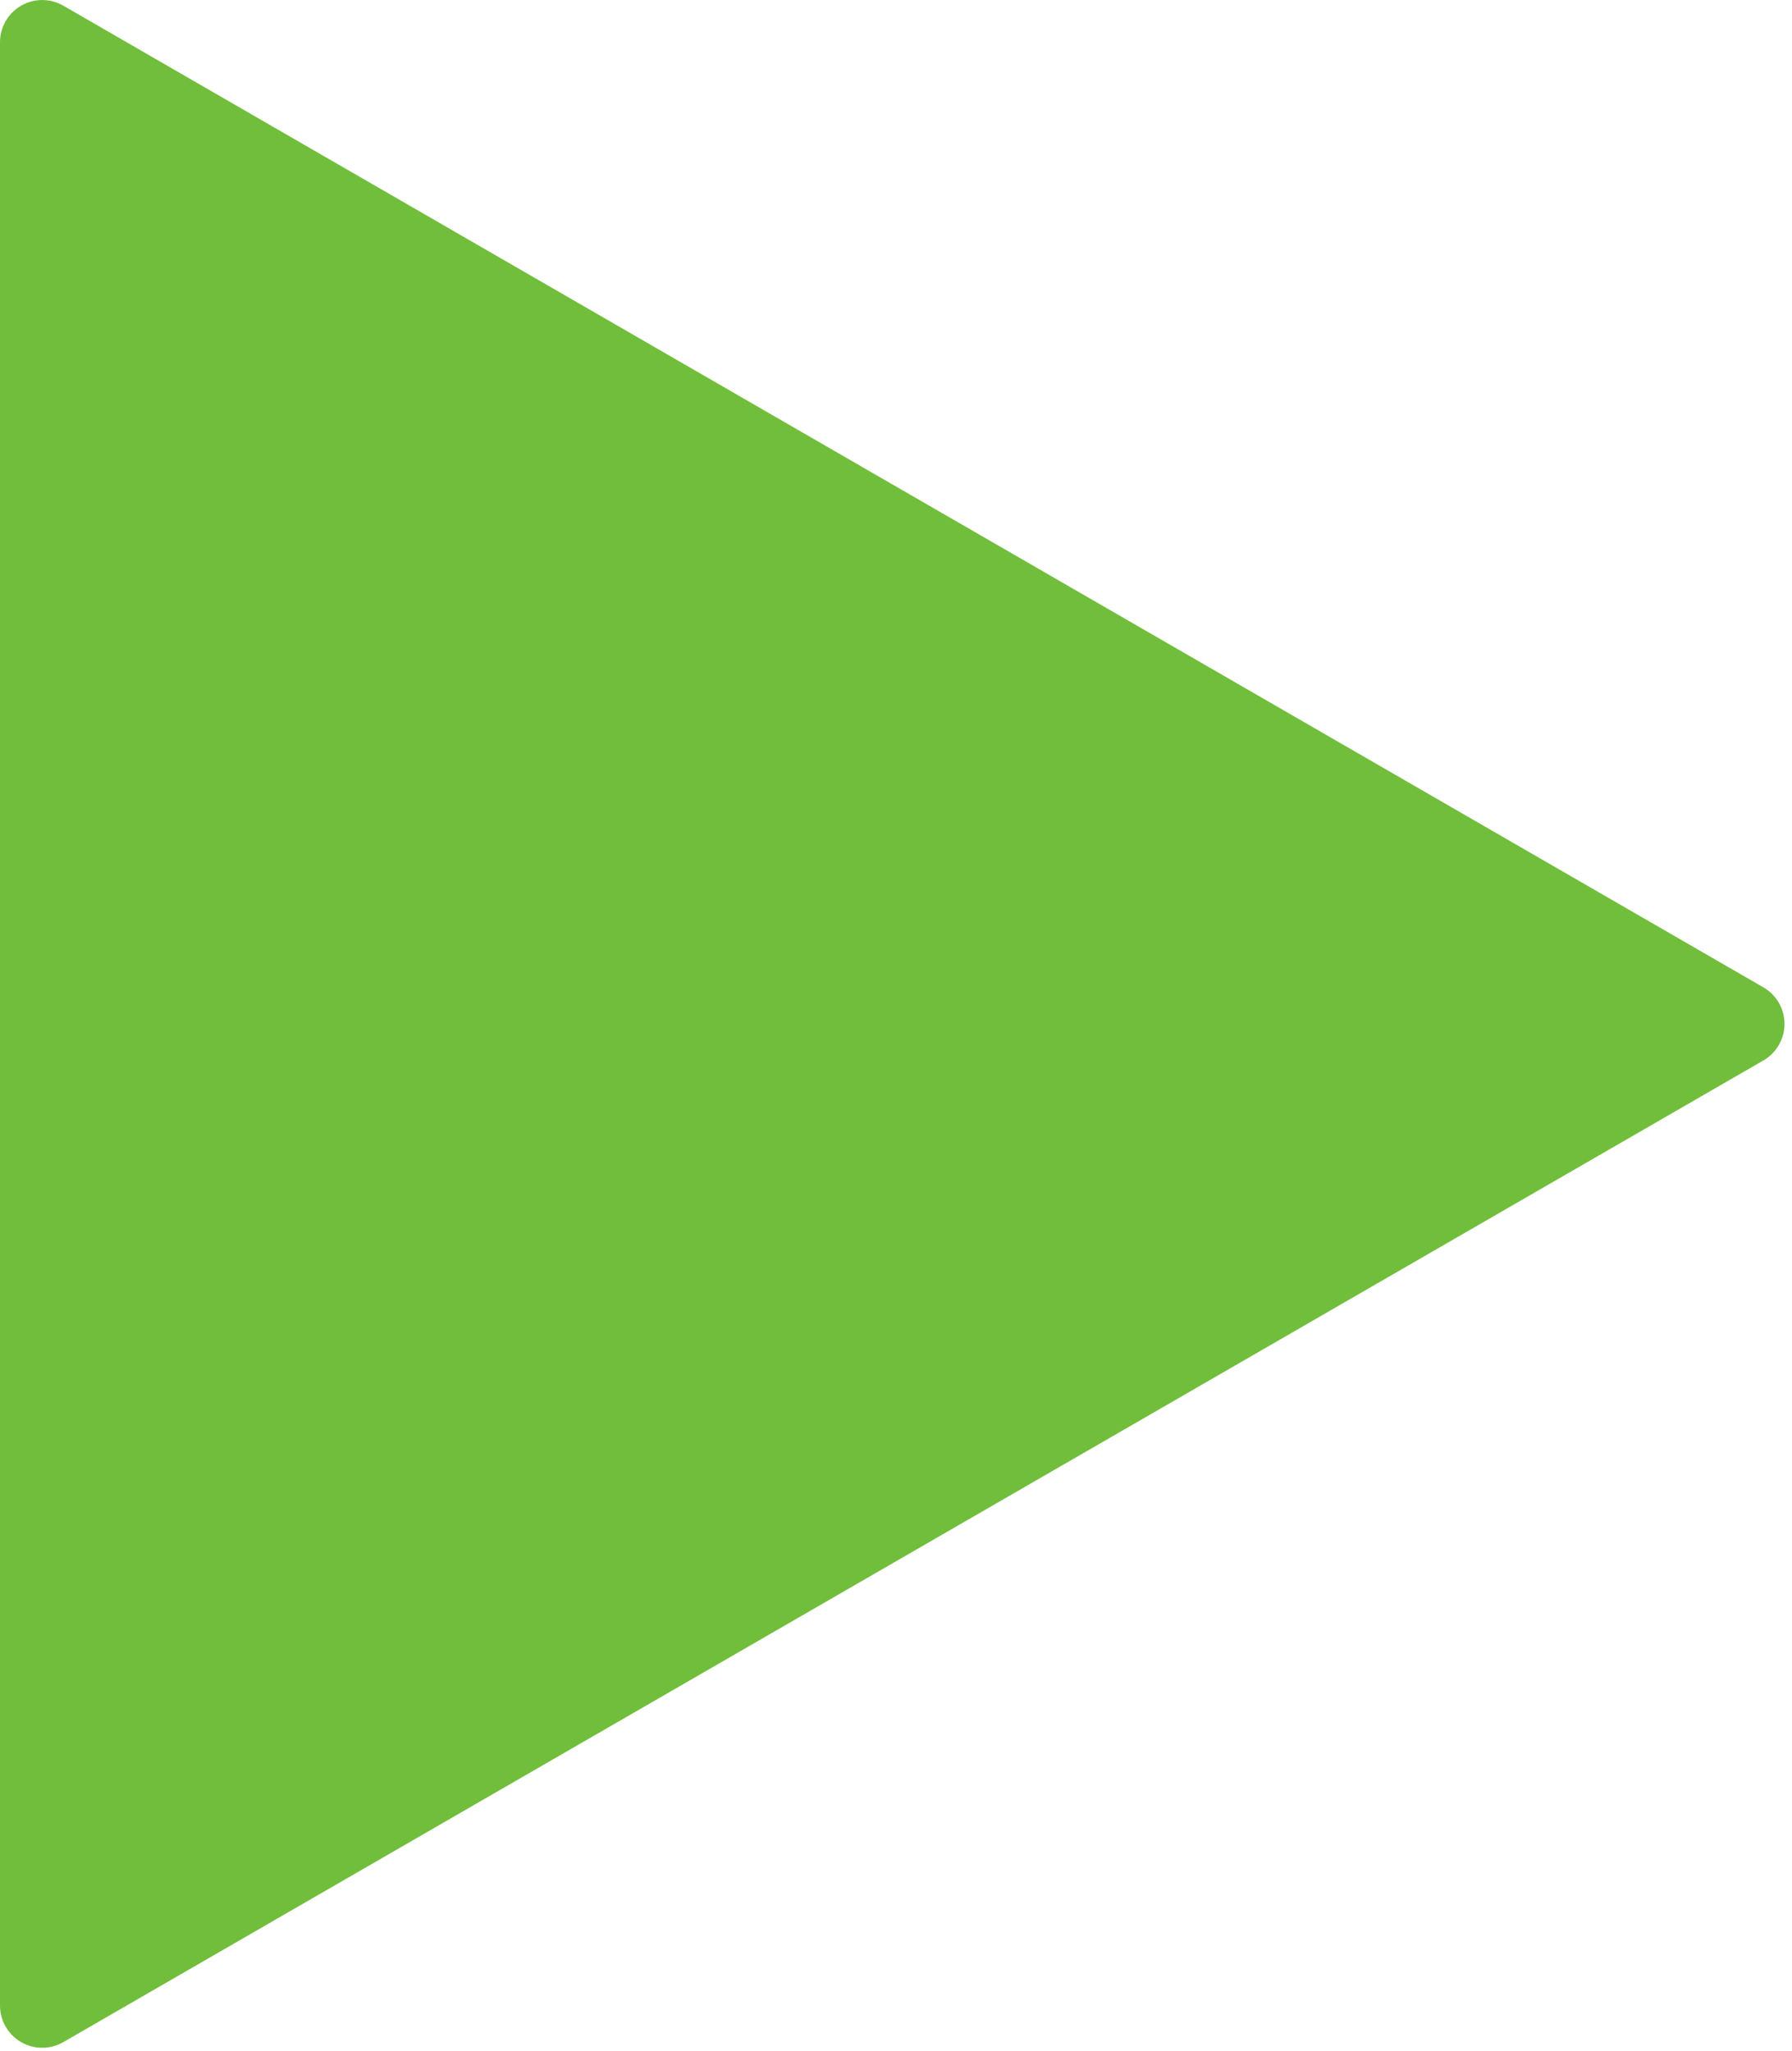 <svg width="180" height="206" viewBox="0 0 180 206" fill="none" xmlns="http://www.w3.org/2000/svg">
<g clip-path="url(#clip0_1579_8118)">
<path d="M177.12 99.16L6.36 0.57C5.715 0.198 4.983 0.002 4.238 0.002C3.493 0.002 2.761 0.199 2.117 0.572C1.472 0.945 0.937 1.482 0.565 2.127C0.193 2.773 -0.001 3.505 7.65673e-06 4.25V201.42C-0.001 202.165 0.193 202.897 0.565 203.543C0.937 204.189 1.472 204.725 2.117 205.098C2.761 205.471 3.493 205.668 4.238 205.668C4.983 205.668 5.715 205.473 6.36 205.1L177.12 106.51C177.766 106.138 178.303 105.603 178.676 104.958C179.049 104.312 179.245 103.58 179.245 102.835C179.245 102.09 179.049 101.358 178.676 100.712C178.303 100.067 177.766 99.532 177.12 99.16Z" fill="#70BE3B"/>
</g>
<defs>
<clipPath id="clip0_1579_8118">
<rect width="179.24" height="205.67" fill="white"/>
</clipPath>
</defs>
</svg>
